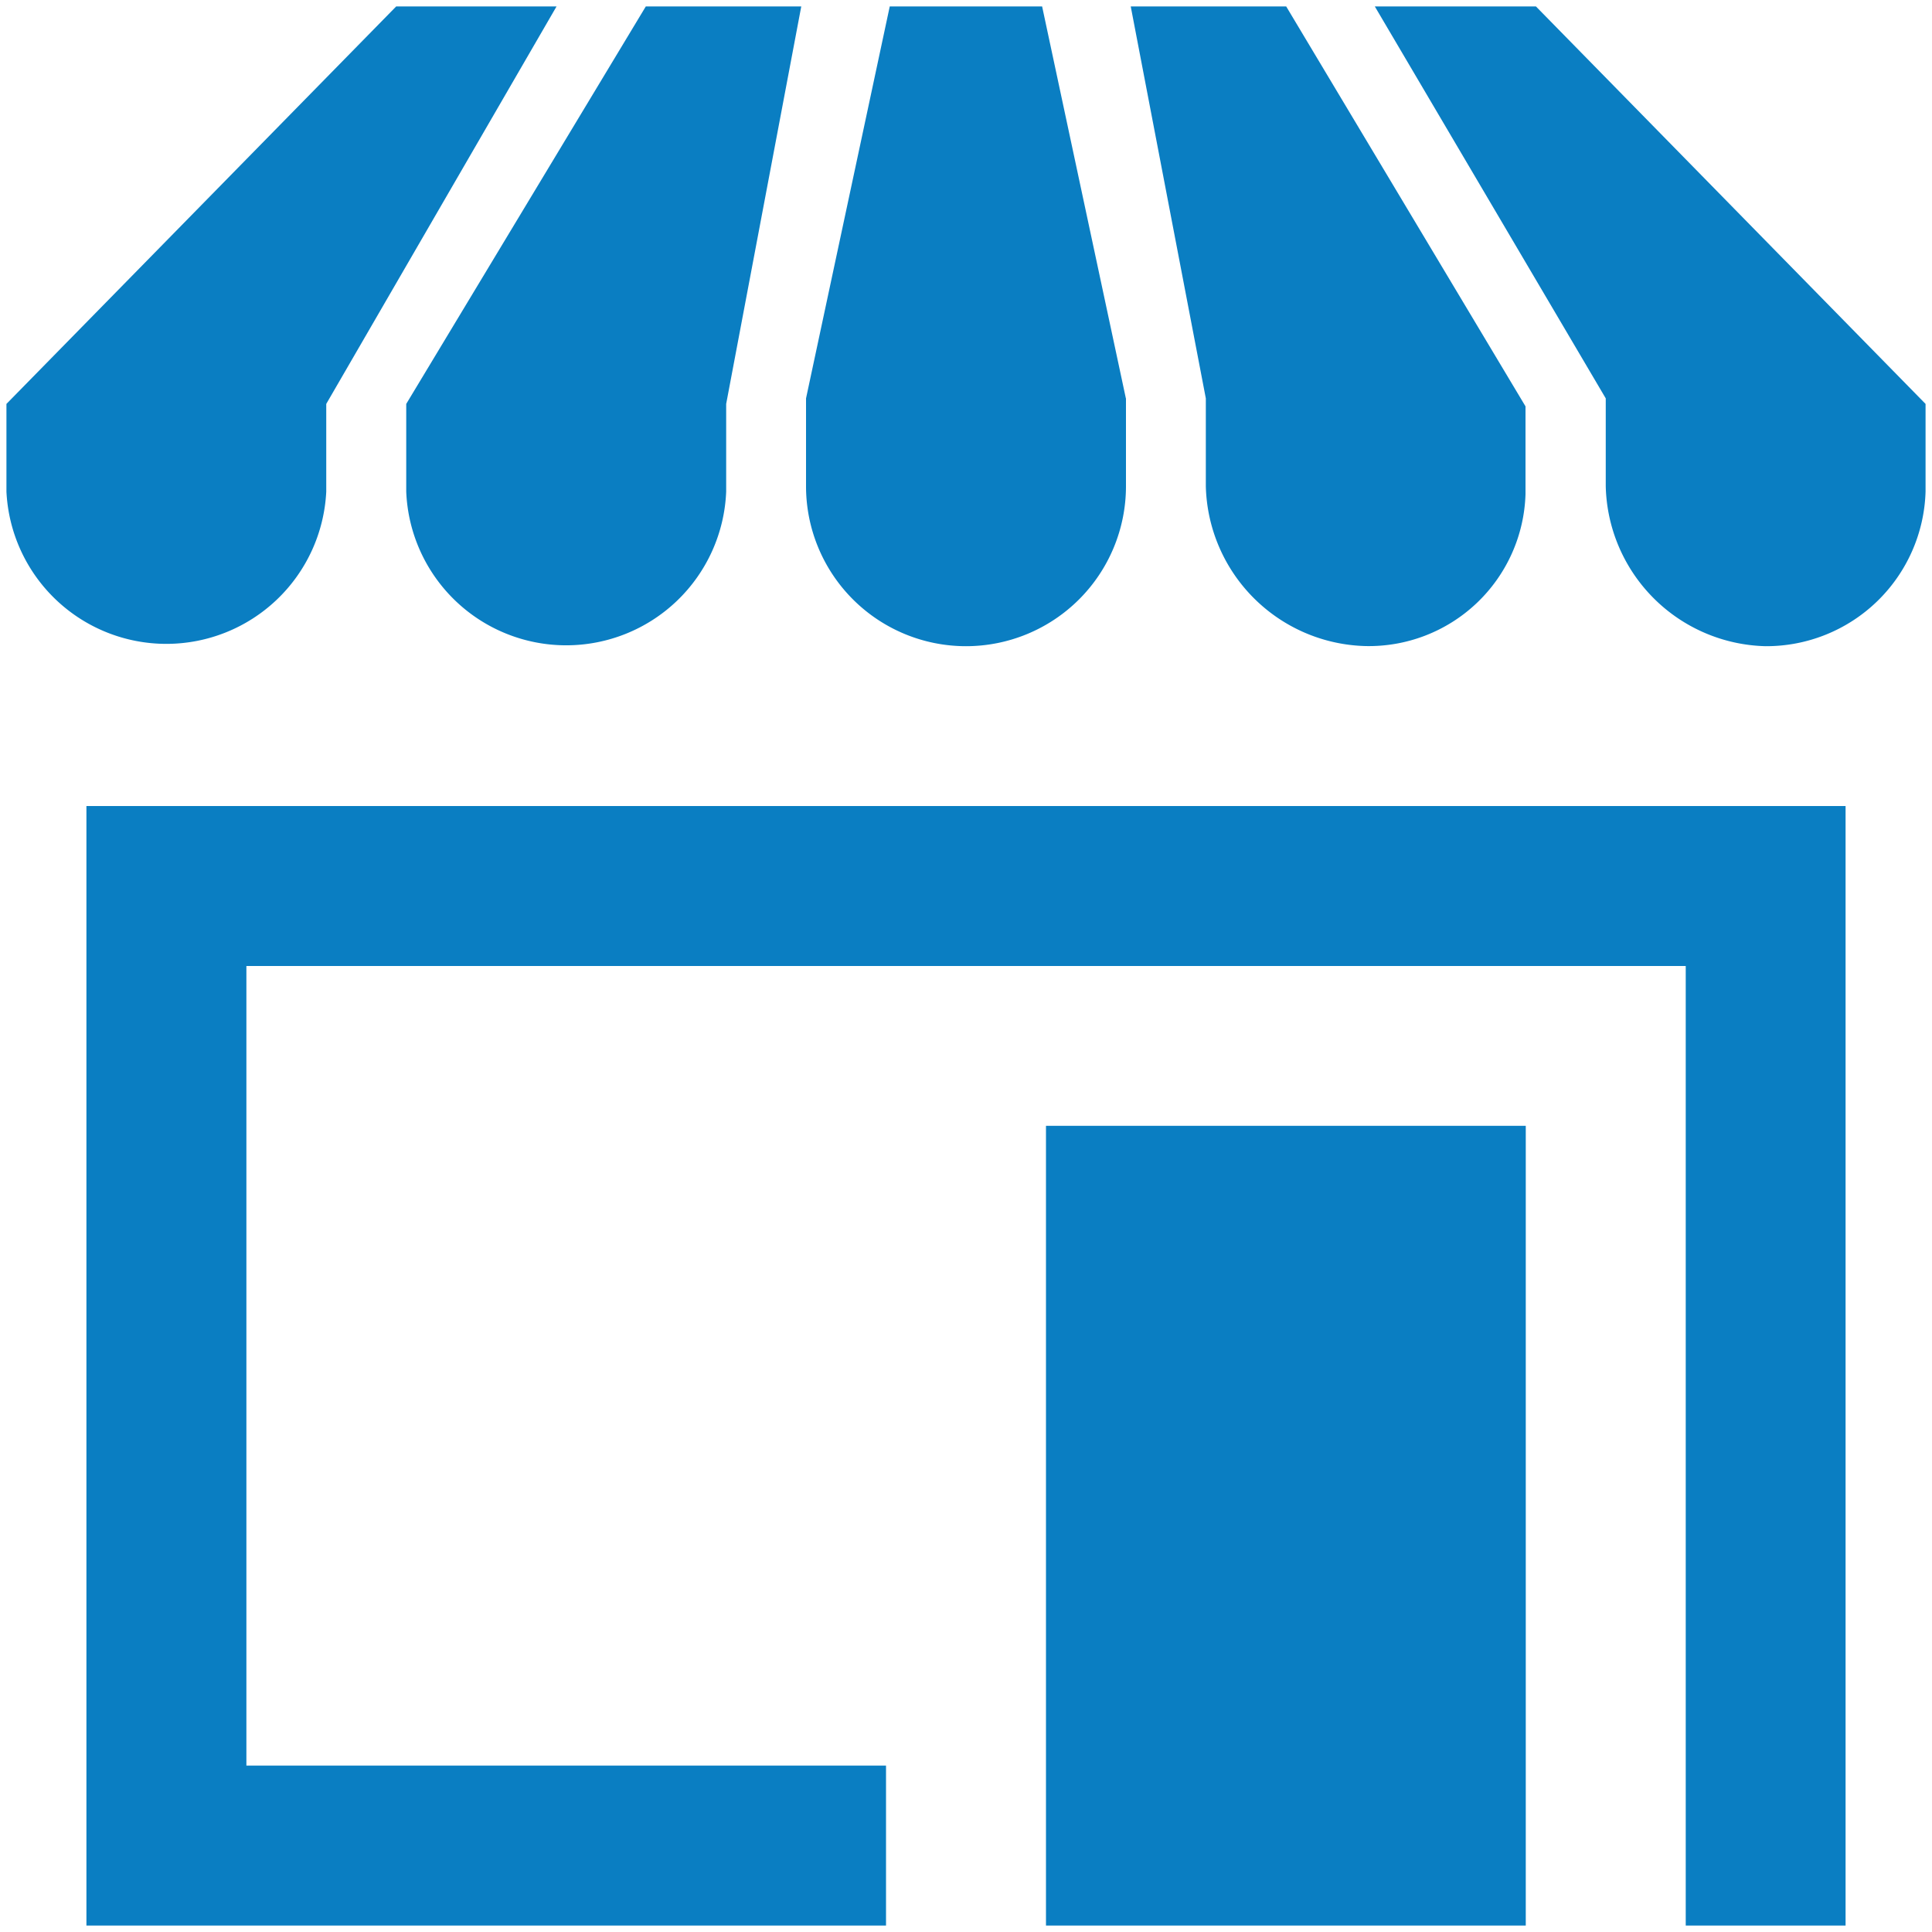 <svg id="icon" xmlns="http://www.w3.org/2000/svg" width="150" height="150" viewBox="0 0 150 150"><path id="iconmonstr-shop-1" d="M62.21.5,56.38,31.36v6.81a12.43,12.43,0,0,1-24.84,0V31.36L50.14.5Zm-19,0L25.33,31.36v6.81a12.43,12.43,0,0,1-24.83,0V31.36L30.76.5ZM149.5,38.17a12.37,12.37,0,0,1-12.42,12,12.72,12.72,0,0,1-12.41-12.42V30.93L106.74.5h12.51L149.5,31.36v6.81ZM87.42,30.93v6.82a12.42,12.42,0,1,1-24.84,0h0V30.93L69.08.5H80.91l6.5,30.42ZM99.86.5l18.58,31.05v6.82A12.17,12.17,0,0,1,106,50.16,12.73,12.73,0,0,1,93.62,37.75V30.93L87.79.5ZM6.71,62.58V149.5H68.79V137.08H19.13V75H130.88v74.5h12.41V62.58ZM118.46,87.41H81.21V149.5h37.25Z" style="fill:#0a7ec2"/></svg>